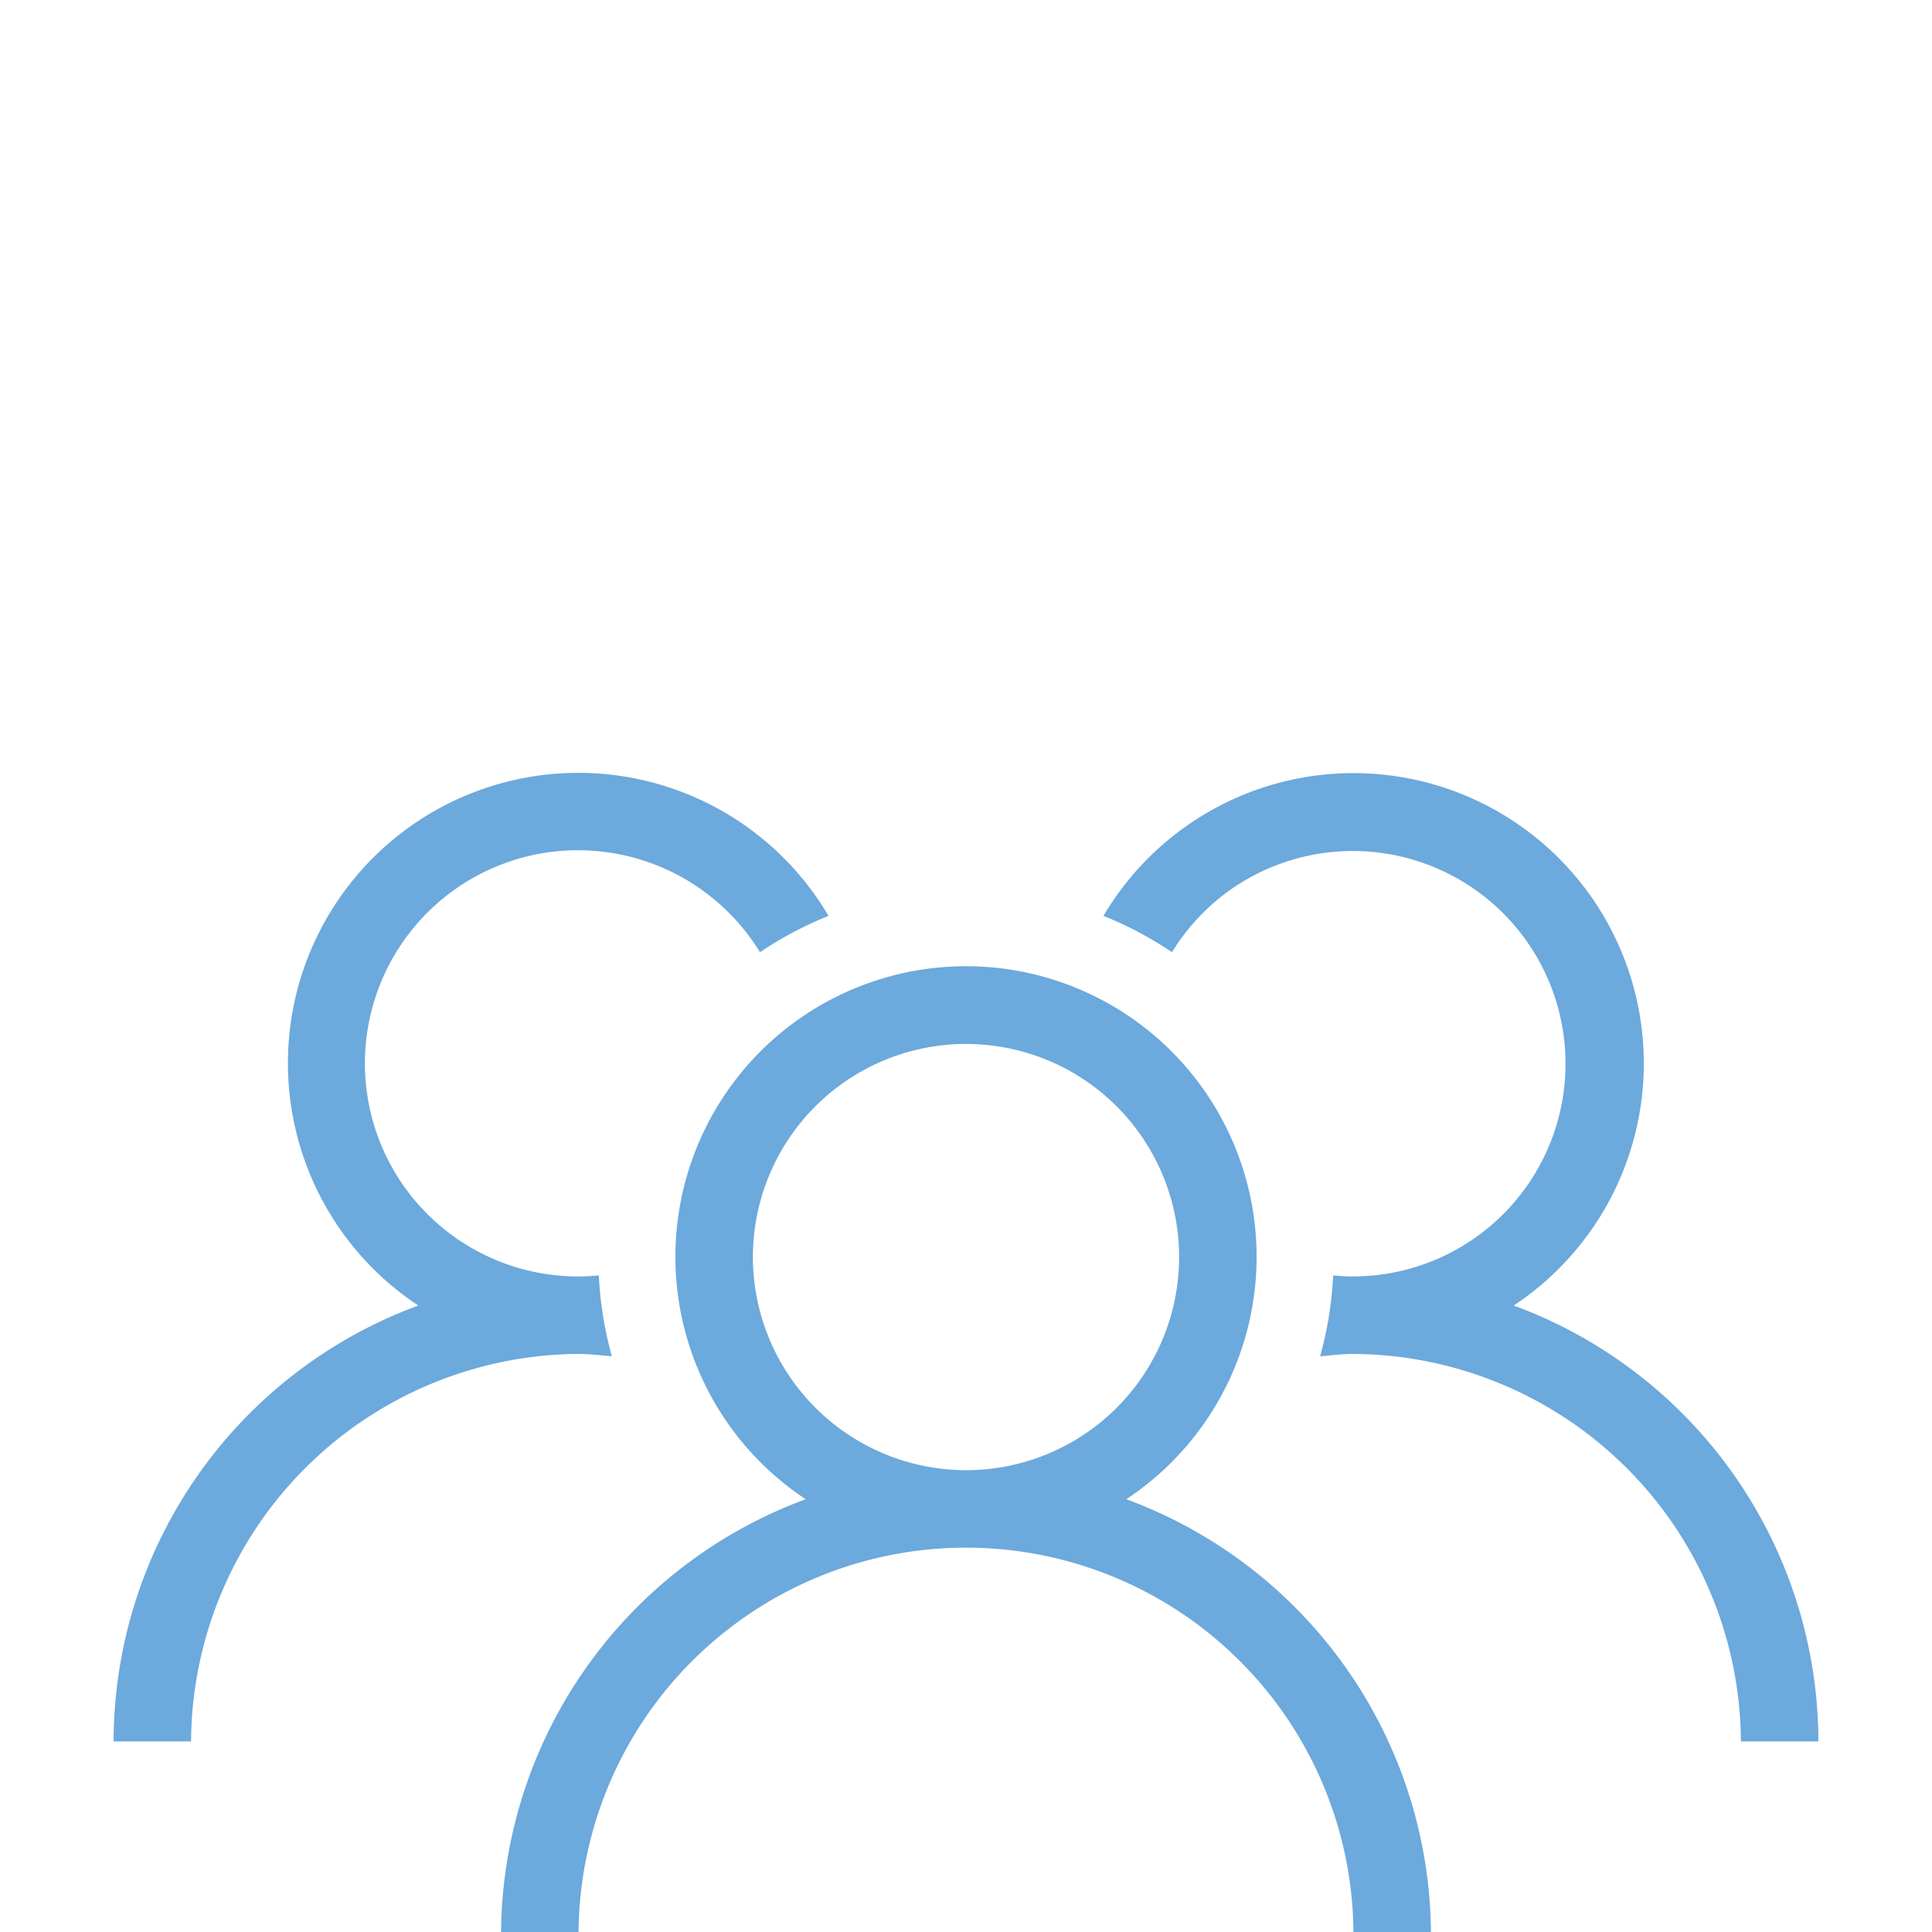 <svg xmlns="http://www.w3.org/2000/svg" id="fae581e2-bbfb-49c0-8924-50c019e0753c" data-name="Capa 1" viewBox="0 0 200 200"><defs><style>.e02f91d6-52da-4bde-9662-fe5280b4265f{fill:#6ca9dc;}</style></defs><path class="e02f91d6-52da-4bde-9662-fe5280b4265f" d="M116.592,155.2a30.083,30.083,0,1,0-33.184,0,48.17,48.17,0,0,0-31.54,45.123H59.89a40.11,40.11,0,0,1,80.22,0h8.022A48.17,48.17,0,0,0,116.592,155.2Zm-38.653-25.07A22.061,22.061,0,1,1,100,152.193,22.086,22.086,0,0,1,77.939,130.132Z"></path><path class="e02f91d6-52da-4bde-9662-fe5280b4265f" d="M156.7,135.147a30.053,30.053,0,1,0-42.469-40.335,38.077,38.077,0,0,1,7.091,3.758,22.2,22.2,0,0,1,5.384-5.976,22.021,22.021,0,1,1,13.4,39.544c-.709,0-1.409-.041-2.1-.107a37.861,37.861,0,0,1-1.35,8.375c1.147-.1,2.28-.246,3.452-.246a40.351,40.351,0,0,1,40.11,40.11h8.022A48.17,48.17,0,0,0,156.7,135.147Z"></path><path class="e02f91d6-52da-4bde-9662-fe5280b4265f" d="M59.89,140.16c1.172,0,2.3.147,3.452.246a37.861,37.861,0,0,1-1.35-8.375c-.693.066-1.393.107-2.1.107a22.061,22.061,0,1,1,13.4-39.544,22.2,22.2,0,0,1,5.384,5.976,38.077,38.077,0,0,1,7.091-3.758A30.059,30.059,0,1,0,43.3,135.147a48.17,48.17,0,0,0-31.54,45.123H19.78a40.351,40.351,0,0,1,40.11-40.11Z"></path></svg>